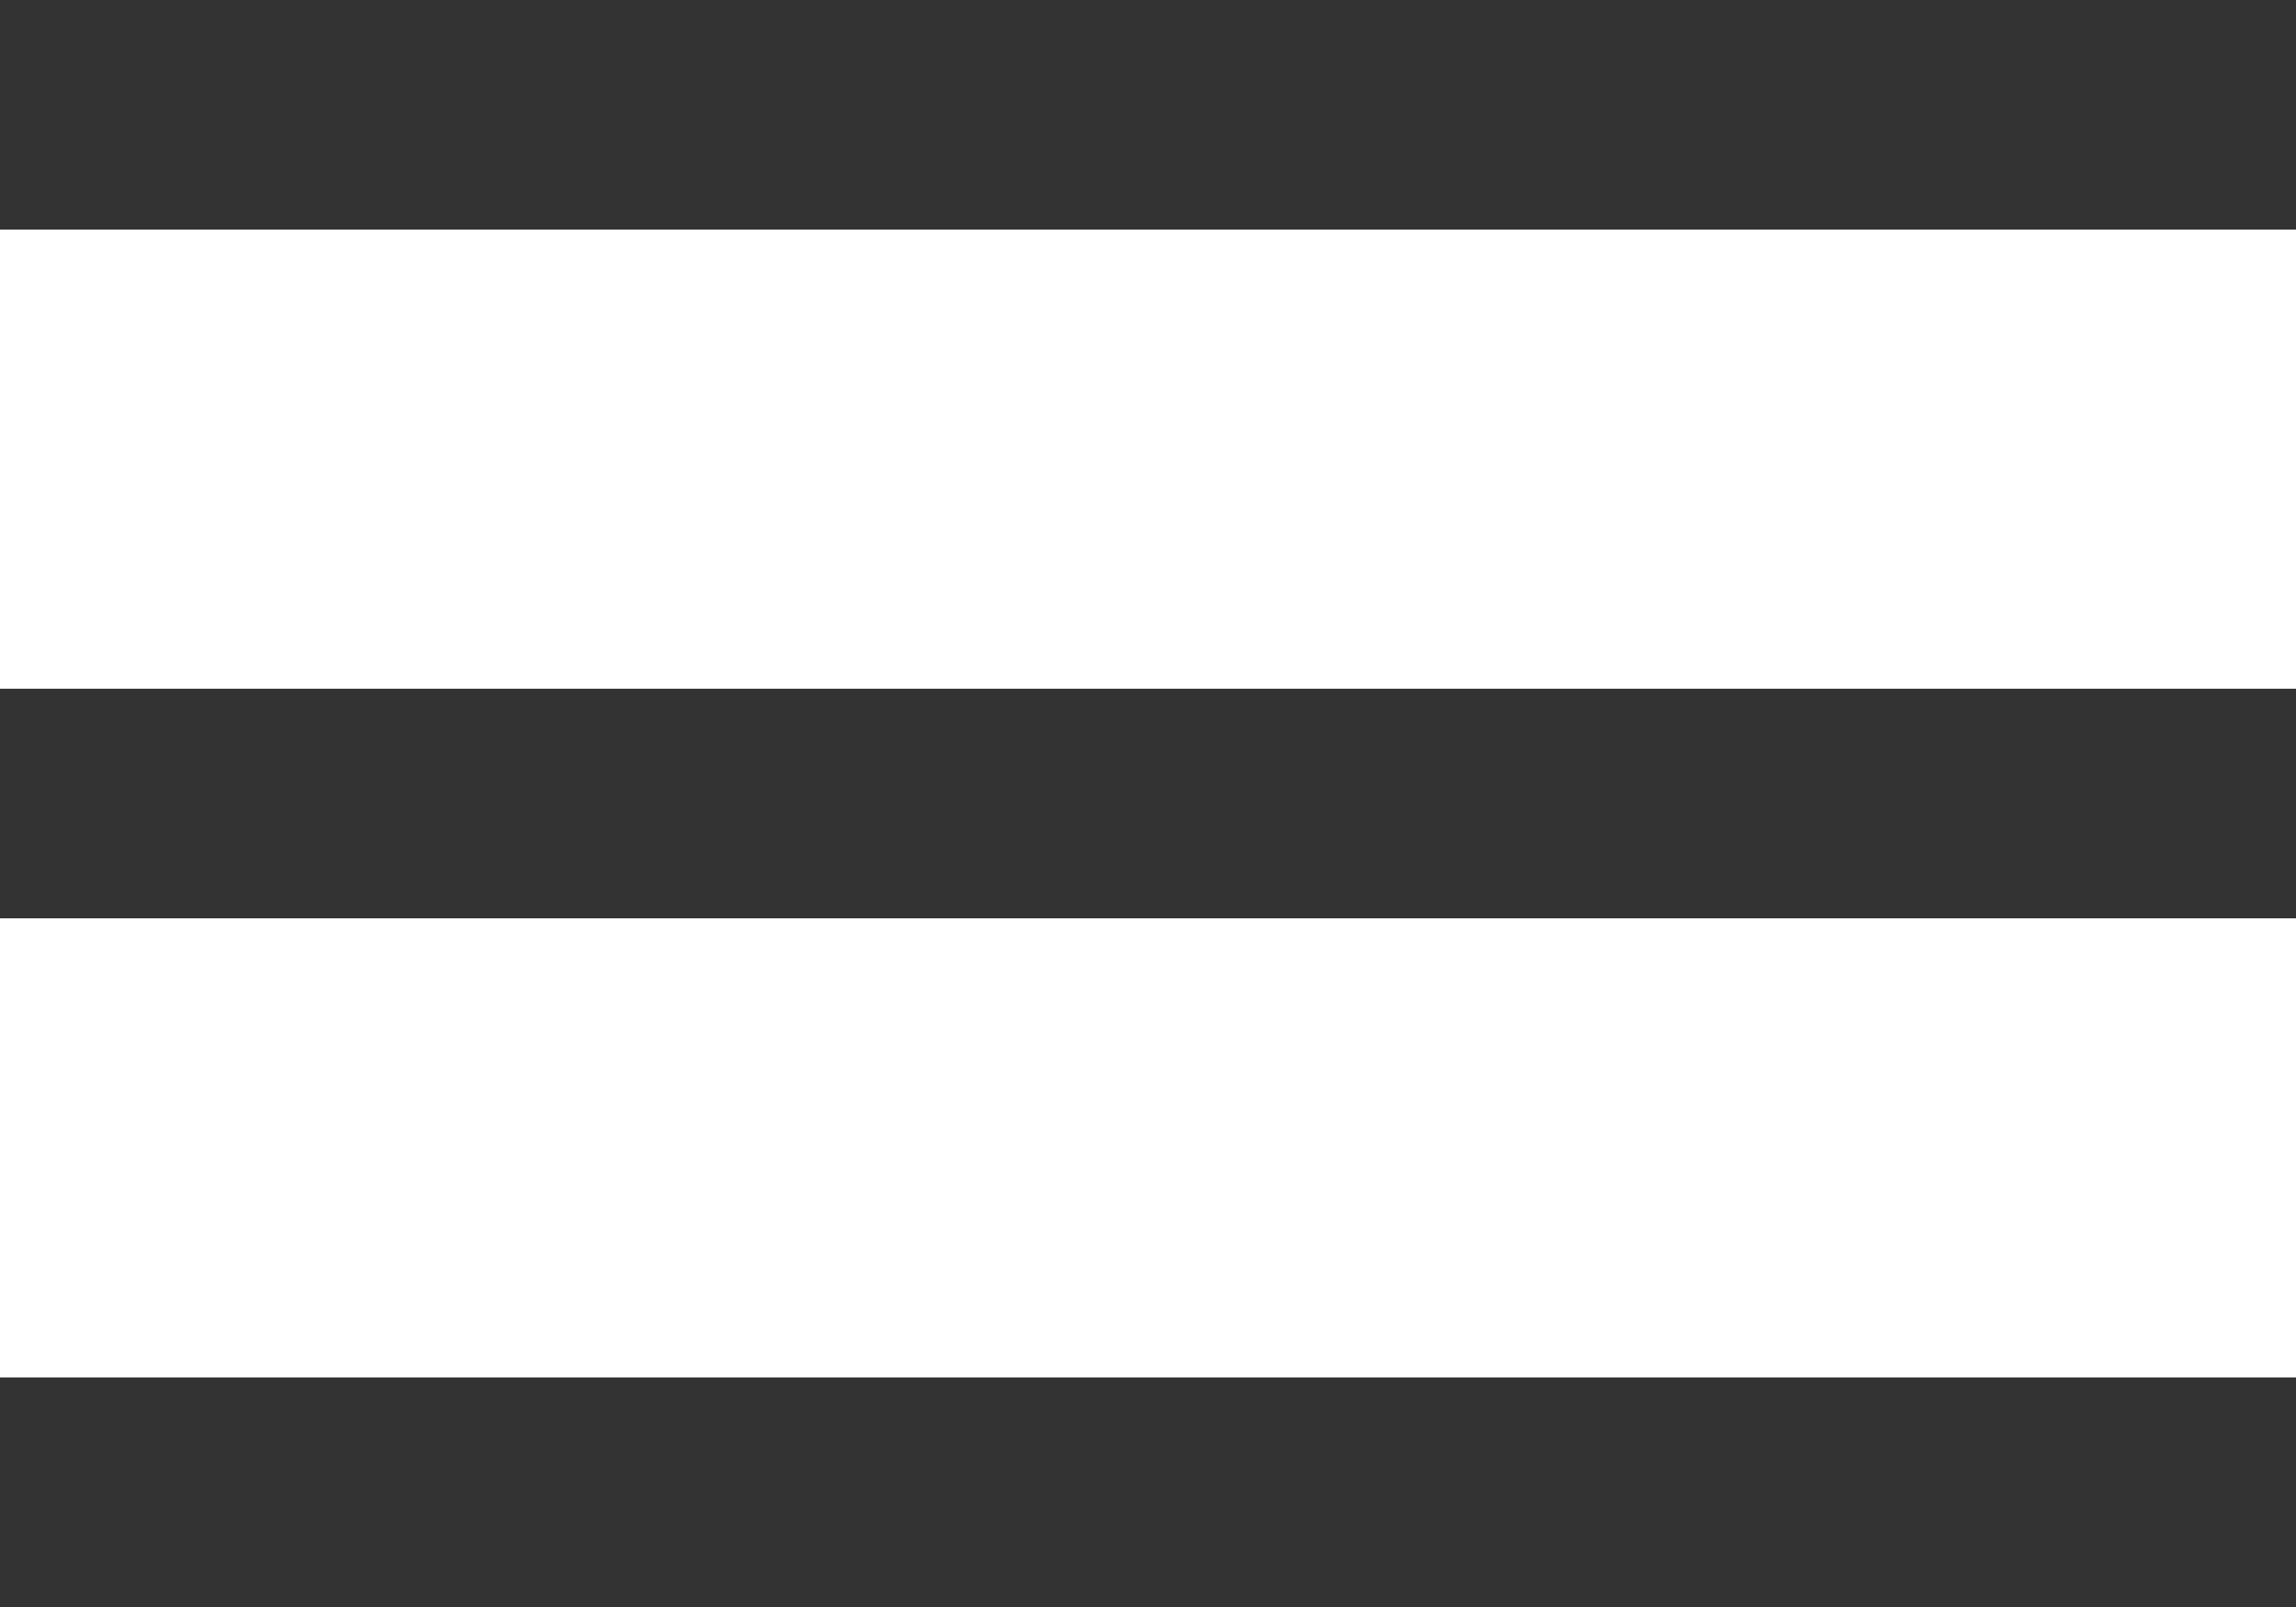 <svg xmlns="http://www.w3.org/2000/svg" width="19.999" height="14" viewBox="0 0 19.999 14">
  <path id="Menu" d="M0,14V12H20v2ZM0,8V6H20V8ZM0,2V0H20V2Z" transform="translate(-0.001)" fill="#333"/>
</svg>
